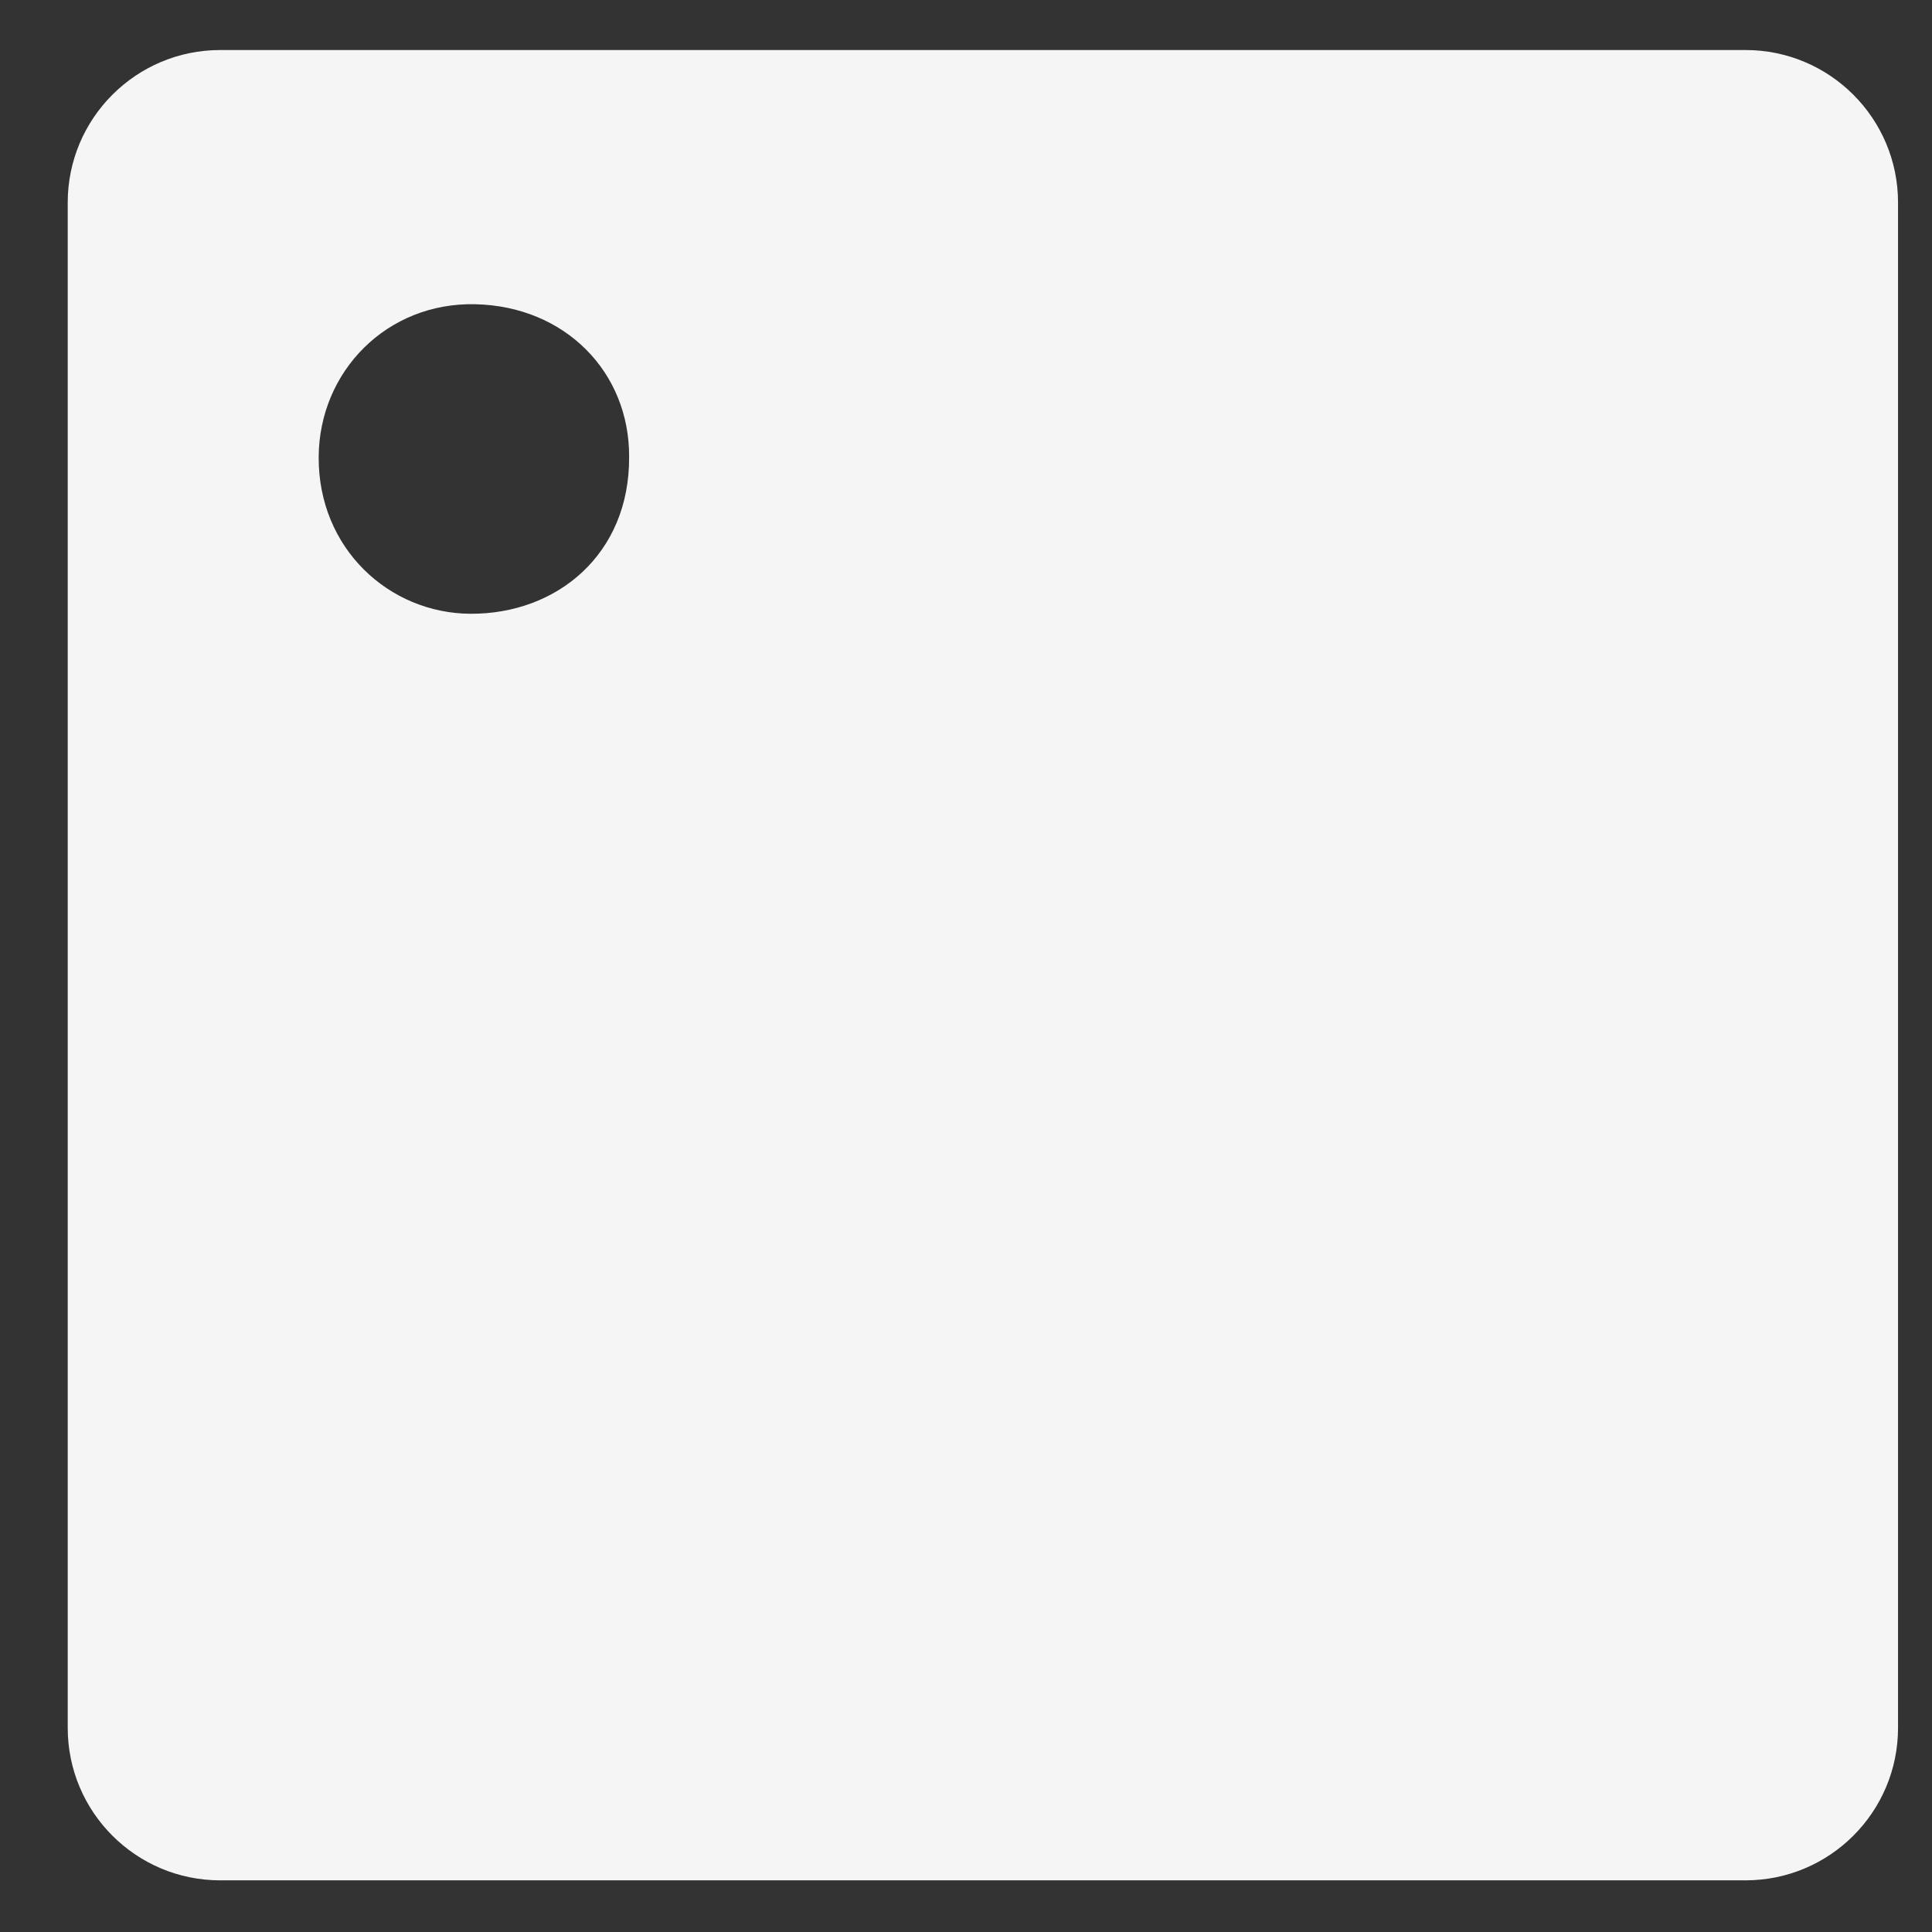 <svg width="19" height="19" viewBox="0 0 19 19" fill="none" xmlns="http://www.w3.org/2000/svg">
<rect x="0" y="0" width="19" height="19" fill="#333333" stroke="none"/>
<path fillRule="evenodd" clipRule="evenodd" d="M2.166 0.492C1.338 0.492 0.666 1.164 0.666 1.992V16.992C0.666 17.821 1.338 18.492 2.166 18.492H17.166C17.994 18.492 18.666 17.821 18.666 16.992V1.992C18.666 1.164 17.994 0.492 17.166 0.492H2.166ZM6.187 4.495C6.192 5.451 5.477 6.04 4.627 6.036C3.827 6.032 3.13 5.395 3.134 4.496C3.138 3.651 3.806 2.972 4.674 2.992C5.554 3.011 6.192 3.657 6.187 4.495ZM9.946 7.254H7.426H7.424V15.814H10.088V15.614C10.088 15.234 10.087 14.854 10.087 14.474C10.086 13.46 10.085 12.445 10.091 11.432C10.092 11.186 10.103 10.93 10.166 10.695C10.404 9.817 11.193 9.251 12.073 9.39C12.639 9.479 13.013 9.806 13.17 10.339C13.267 10.672 13.311 11.031 13.315 11.379C13.326 12.426 13.325 13.474 13.323 14.521C13.323 14.891 13.322 15.261 13.322 15.631V15.812H15.994V15.607C15.994 15.155 15.994 14.703 15.993 14.251C15.993 13.122 15.992 11.992 15.995 10.862C15.997 10.352 15.942 9.848 15.817 9.355C15.63 8.621 15.243 8.013 14.614 7.575C14.169 7.262 13.679 7.061 13.132 7.039C13.07 7.036 13.007 7.033 12.944 7.029C12.664 7.014 12.38 6.999 12.113 7.053C11.348 7.206 10.676 7.556 10.168 8.174C10.109 8.244 10.051 8.316 9.965 8.424L9.946 8.448V7.254ZM3.348 15.817H5.998V7.26H3.348V15.817Z" fill="#F5F5F5"/>
</svg>
